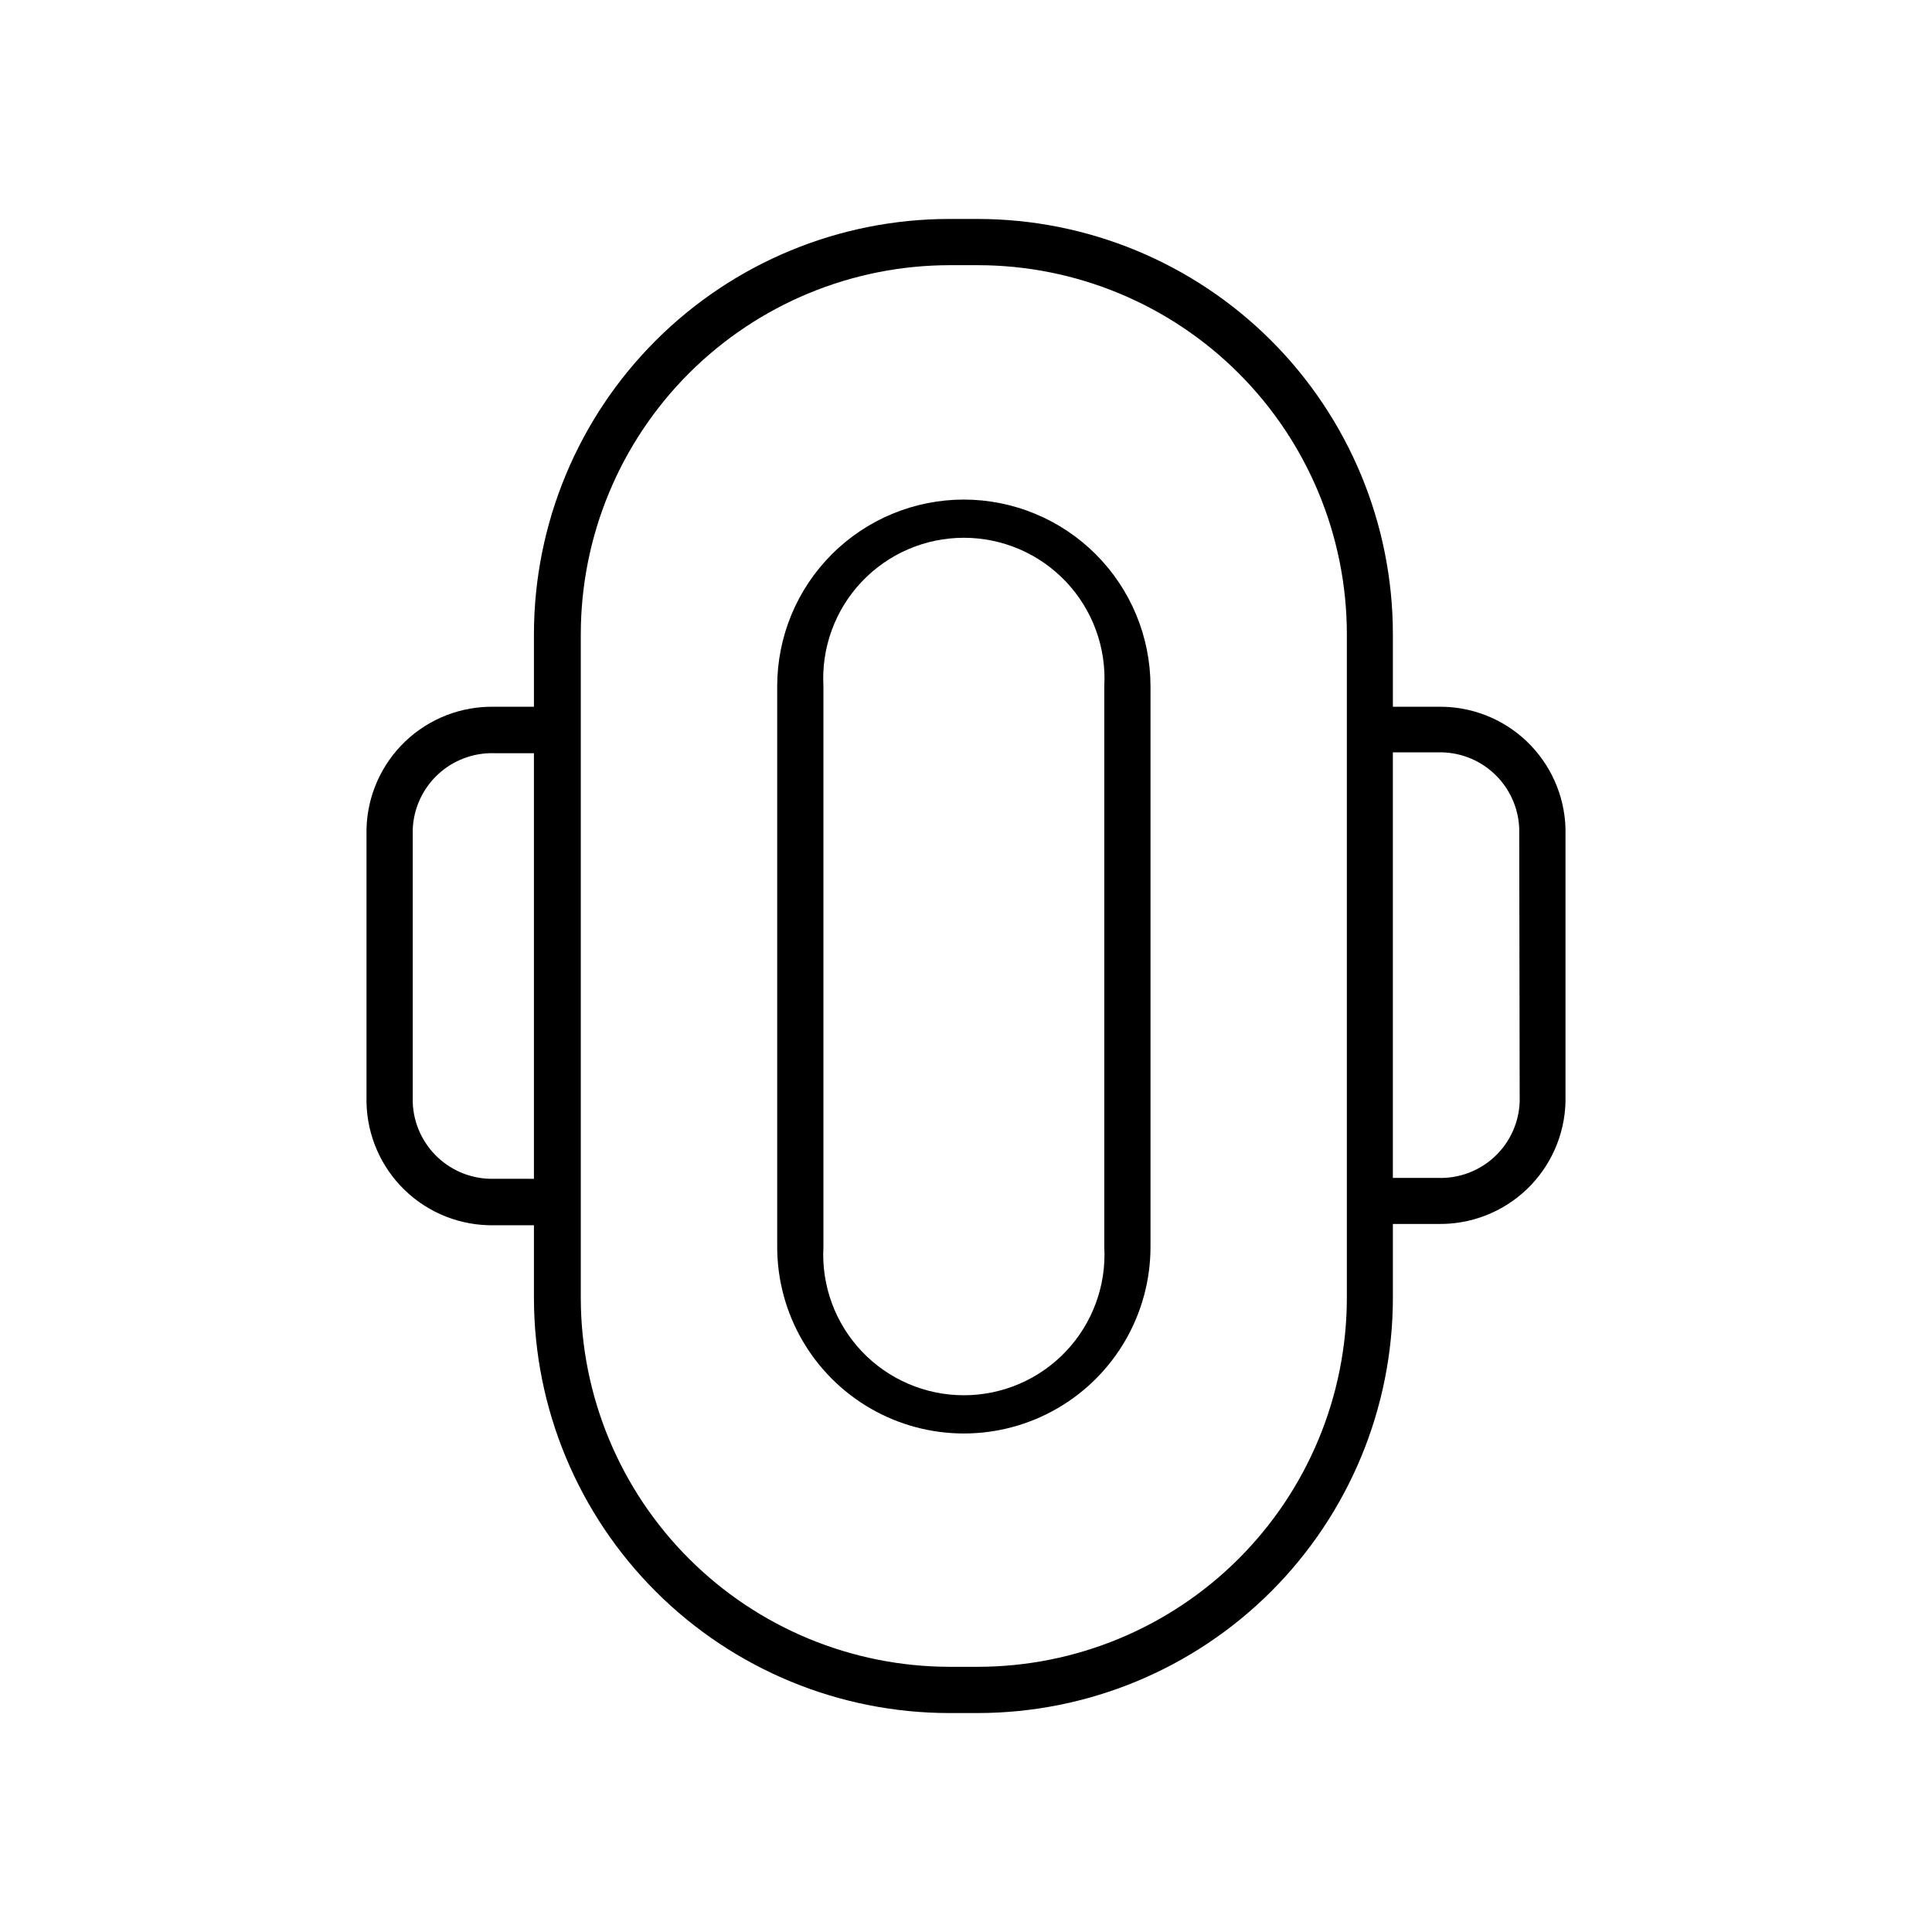 <?xml version="1.0" encoding="UTF-8"?>
<!-- Uploaded to: ICON Repo, www.svgrepo.com, Generator: ICON Repo Mixer Tools -->
<svg fill="#000000" width="800px" height="800px" version="1.1" viewBox="144 144 512 512" xmlns="http://www.w3.org/2000/svg">
 <g>
  <path d="m399.43 276.39c-13.117 0-25.699 5.211-34.977 14.488-9.277 9.273-14.488 21.855-14.488 34.977v148.57c0 17.672 9.43 34 24.734 42.836 15.301 8.836 34.16 8.836 49.465 0 15.305-8.836 24.73-25.164 24.73-42.836v-148.57c-0.016-13.117-5.231-25.688-14.504-34.961-9.273-9.273-21.848-14.488-34.961-14.504zm37.215 198.03c0.566 10.227-3.102 20.238-10.141 27.68-7.039 7.438-16.832 11.656-27.074 11.656-10.242 0-20.035-4.219-27.074-11.656-7.039-7.441-10.707-17.453-10.141-27.68v-148.57c-0.566-10.227 3.102-20.238 10.141-27.68 7.039-7.441 16.832-11.656 27.074-11.656 10.242 0 20.035 4.215 27.074 11.656 7.039 7.441 10.707 17.453 10.141 27.68z"/>
  <path d="m524.98 331.3h-11.852v-19.293c-0.027-29.16-11.625-57.117-32.242-77.734-20.621-20.617-48.578-32.215-77.734-32.246h-7.5c-29.191-0.016-57.191 11.562-77.844 32.188-20.656 20.621-32.277 48.605-32.309 77.793v19.293h-10.477c-8.789-0.184-17.289 3.125-23.645 9.199-6.352 6.074-10.039 14.418-10.25 23.207v72.477c0.184 8.809 3.856 17.184 10.211 23.281 6.356 6.102 14.875 9.422 23.684 9.238h10.477v19.41c0.062 29.168 11.695 57.121 32.348 77.719s48.633 32.16 77.805 32.145h7.5c29.156-0.031 57.113-11.629 77.734-32.246 20.617-20.617 32.215-48.574 32.242-77.734v-19.637h11.852c8.789 0.184 17.293-3.121 23.645-9.195 6.352-6.074 10.039-14.422 10.25-23.207v-72.367c-0.242-8.766-3.941-17.082-10.289-23.133-6.352-6.051-14.836-9.34-23.605-9.156zm-249.96 125.09c-5.543 0.172-10.93-1.859-14.984-5.644-4.055-3.785-6.449-9.023-6.656-14.566v-72.363c0.207-5.543 2.602-10.777 6.656-14.566 4.055-3.785 9.441-5.812 14.984-5.644h10.477v112.79zm225.91 31.602c-0.031 25.922-10.344 50.77-28.68 69.094-18.332 18.32-43.188 28.621-69.105 28.637h-7.5c-25.91-0.031-50.75-10.34-69.07-28.66s-28.629-43.16-28.66-69.07v-175.99c0.031-25.91 10.34-50.75 28.66-69.07 18.32-18.32 43.16-28.629 69.07-28.656h7.5c25.918 0.016 50.773 10.312 69.105 28.637 18.336 18.32 28.648 43.172 28.68 69.09zm45.801-52.043v0.004c-0.195 5.547-2.582 10.793-6.641 14.582-4.059 3.789-9.453 5.812-15 5.625h-11.969v-112.78h11.852c5.547-0.172 10.934 1.855 14.988 5.644 4.051 3.785 6.445 9.02 6.652 14.562z"/>
 </g>
</svg>